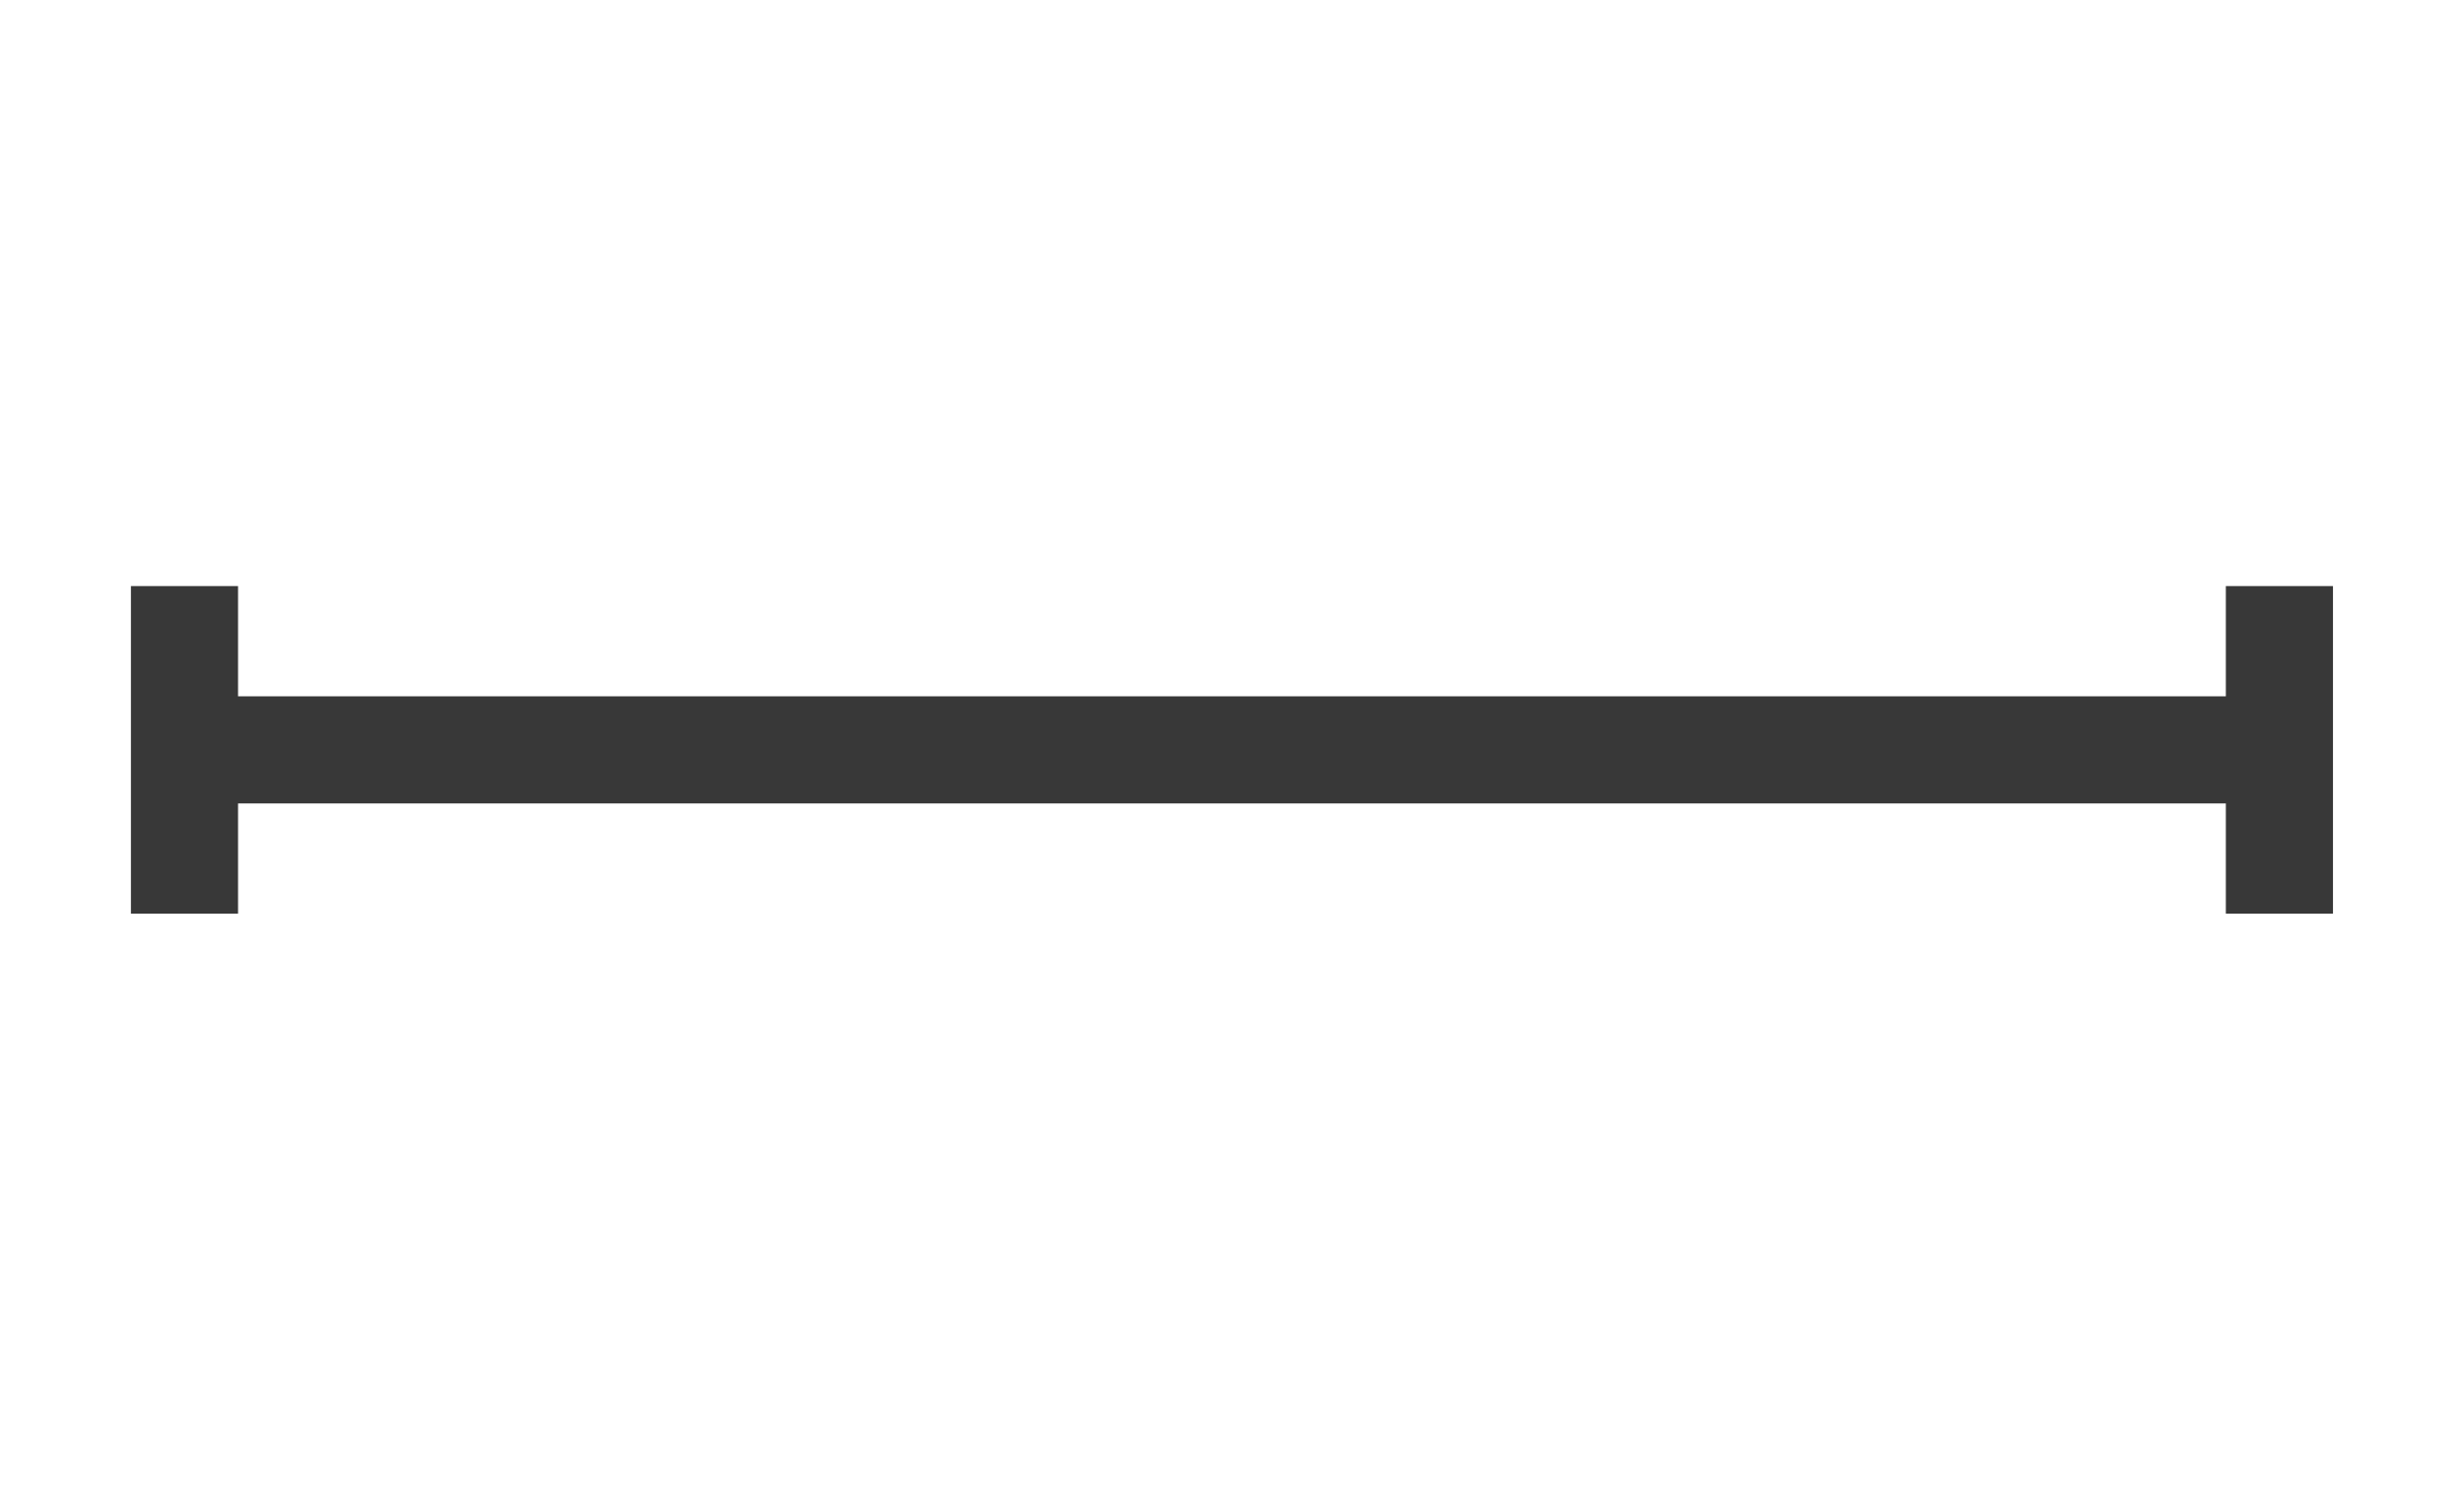 <svg width="23" height="14" viewBox="0 0 23 14" fill="none" xmlns="http://www.w3.org/2000/svg">
<g clip-path="url(#clip0_1216_9560)">
<path d="M1.722 7L21.277 7" stroke="#383838"/>
<path d="M1.722 5.471L1.722 8.529" stroke="#383838"/>
<path d="M21.277 5.471L21.277 8.529" stroke="#383838"/>
</g>
<defs>
<clipPath id="clip0_1216_9560">
<rect width="13" height="22" fill="white" transform="translate(22.5 0.5) rotate(90)"/>
</clipPath>
</defs>
</svg>
